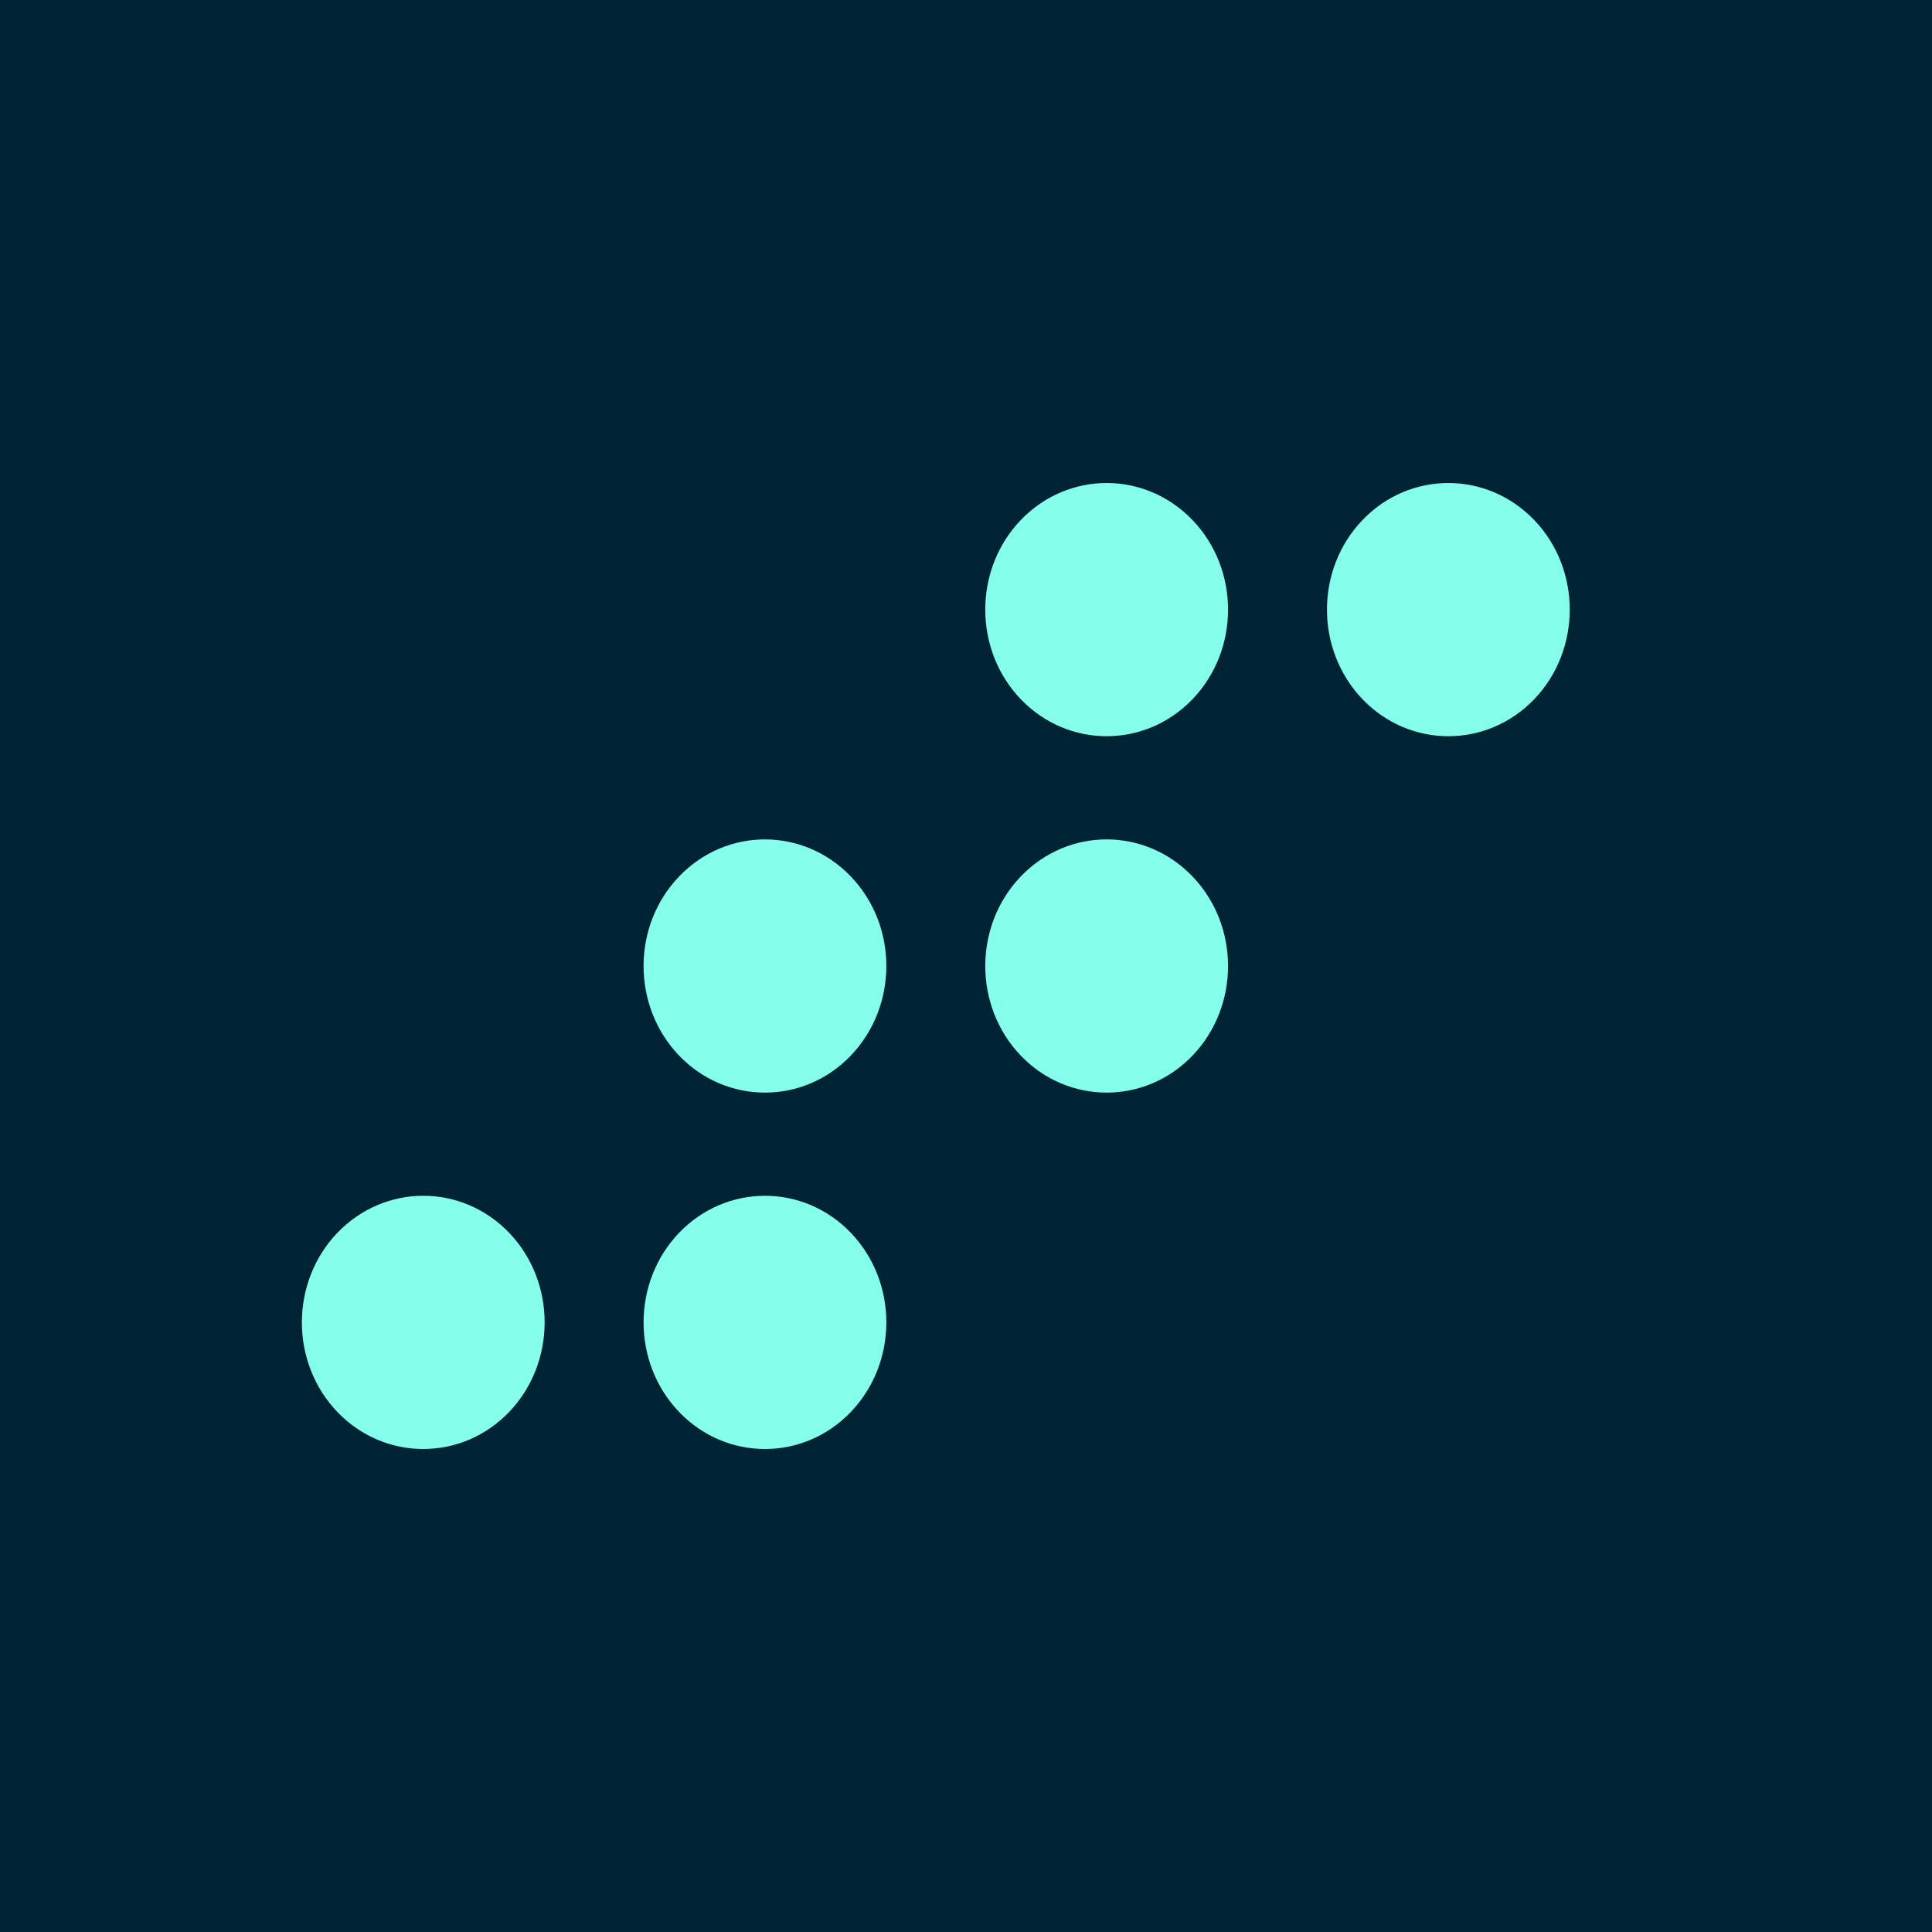 <svg width="32" height="32" viewBox="0 0 32 32" fill="none" xmlns="http://www.w3.org/2000/svg">
<rect width="32" height="32" fill="#002336"/>
<path fill-rule="evenodd" clip-rule="evenodd" d="M16.907 14.517C17.694 13.697 18.968 13.7 19.752 14.517C20.537 15.335 20.536 16.666 19.752 17.484C18.967 18.302 17.691 18.301 16.907 17.484C16.122 16.664 16.124 15.334 16.907 14.517ZM16.907 8.614C17.694 7.794 18.968 7.797 19.752 8.614C20.537 9.432 20.536 10.764 19.752 11.581C18.967 12.399 17.691 12.398 16.907 11.581C16.122 10.761 16.124 9.431 16.907 8.614ZM22.567 8.614C23.352 7.794 24.628 7.797 25.412 8.614C26.197 9.432 26.195 10.764 25.412 11.581C24.627 12.399 23.351 12.398 22.567 11.581C21.782 10.761 21.783 9.431 22.567 8.614ZM11.248 14.517C12.034 13.697 13.309 13.7 14.092 14.517C14.878 15.335 14.876 16.666 14.092 17.484C13.308 18.302 12.032 18.301 11.248 17.484C10.463 16.664 10.464 15.334 11.248 14.517ZM11.248 20.419C12.034 19.601 13.309 19.602 14.092 20.419C14.878 21.238 14.876 22.569 14.092 23.387C13.308 24.205 12.032 24.204 11.248 23.387C10.463 22.567 10.464 21.237 11.248 20.419ZM5.588 20.419C6.375 19.601 7.649 19.602 8.433 20.419C9.218 21.238 9.216 22.569 8.433 23.387C7.648 24.205 6.372 24.204 5.588 23.387C4.803 22.567 4.805 21.237 5.588 20.419Z" fill="#84FDEA"/>
</svg>
